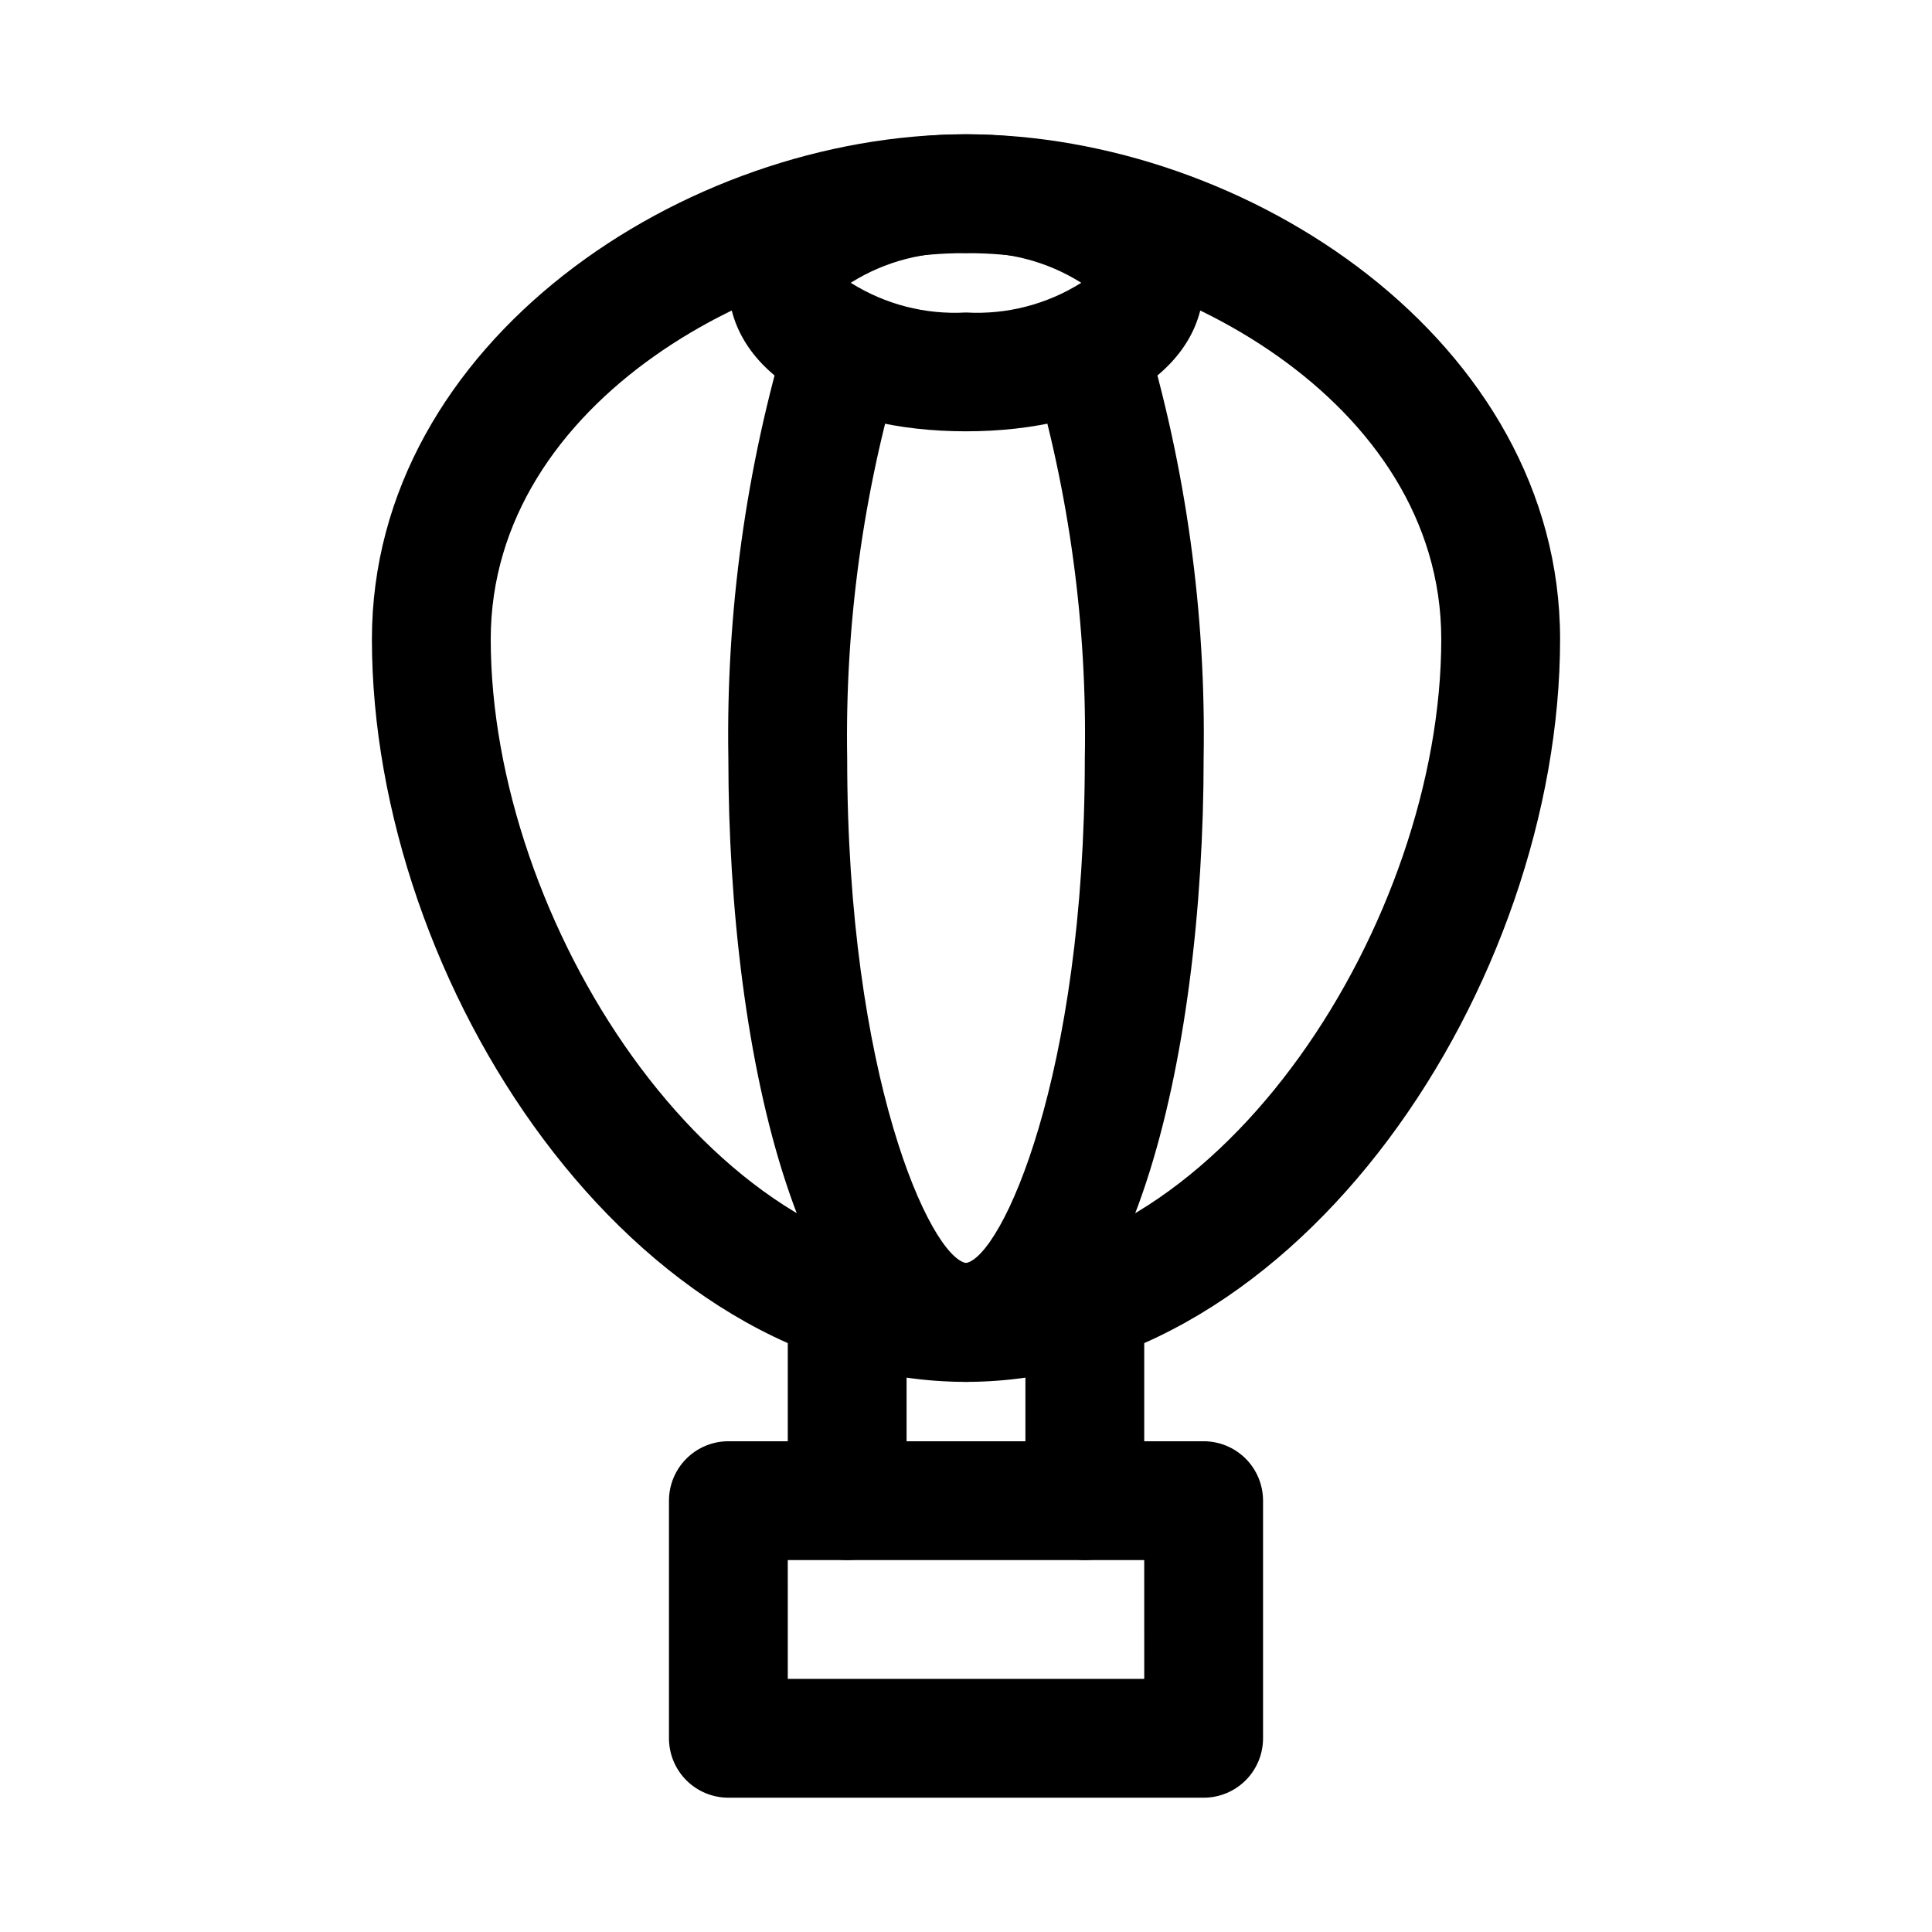 <?xml version="1.0" encoding="UTF-8"?>
<!-- Uploaded to: SVG Repo, www.svgrepo.com, Generator: SVG Repo Mixer Tools -->
<svg fill="#000000" width="800px" height="800px" version="1.1" viewBox="144 144 512 512" xmlns="http://www.w3.org/2000/svg">
 <g>
  <path d="m368.51 478.72c8.695 0 15.742 8.695 15.742 15.742v47.23c0 8.695-7.051 15.742-15.742 15.742-8.695 0-15.742-8.695-15.742-15.742v-47.23c0-8.695 7.051-15.742 15.742-15.742z"/>
  <path d="m431.49 478.72c8.695 0 15.742 8.695 15.742 15.742v47.23c0 8.695-7.051 15.742-15.742 15.742-8.695 0-15.742-8.695-15.742-15.742v-47.23c0-8.695 7.051-15.742 15.742-15.742z"/>
  <path d="m400 510.21c-43.297 0-62.977-85.648-62.977-165.31-0.641-38.527 4.668-76.922 15.742-113.83 1.336-3.969 4.195-7.242 7.945-9.102s8.082-2.156 12.051-0.82c3.965 1.336 7.238 4.195 9.102 7.945 1.859 3.75 2.152 8.086 0.816 12.051-9.984 33.66-14.762 68.648-14.168 103.75 0 84.547 22.043 132.09 31.488 133.82 9.445-1.73 31.488-49.277 31.488-133.82 0.645-35.098-4.082-70.086-14.016-103.75-1.375-5.191-0.004-10.727 3.629-14.684 3.637-3.953 9.035-5.781 14.328-4.852 5.289 0.934 9.738 4.5 11.801 9.461 11.074 36.906 16.387 75.301 15.746 113.83 0 79.664-19.684 165.31-62.977 165.31z"/>
  <path d="m400 510.21c-88.641 0-157.44-105.8-157.44-196.8 0-78.879 82.969-133.82 157.44-133.82 74.469 0 157.44 54.945 157.44 133.82-0.004 91-68.805 196.8-157.44 196.8zm0-299.14c-52.586 0-125.95 38.887-125.95 102.34 0 74.469 58.094 165.31 125.95 165.31 67.855 0 125.95-90.844 125.95-165.31-0.004-63.449-73.371-102.34-125.95-102.34z"/>
  <path d="m400 258.3c-36.527 0-62.977-15.742-62.977-39.359 0-23.617 26.449-39.359 62.977-39.359s62.977 15.742 62.977 39.359c0 23.617-26.453 39.359-62.977 39.359zm-30.547-39.359c9.117 5.734 19.793 8.488 30.547 7.871 10.75 0.617 21.426-2.137 30.543-7.871-9.117-5.734-19.793-8.488-30.543-7.871-10.754-0.617-21.43 2.137-30.547 7.871z"/>
  <path d="m462.98 620.41h-125.95c-4.176 0-8.18-1.656-11.133-4.609-2.953-2.953-4.613-6.957-4.613-11.133v-62.977c0-4.176 1.66-8.18 4.613-11.133s6.957-4.613 11.133-4.613h125.95c4.172 0 8.18 1.66 11.133 4.613 2.949 2.953 4.609 6.957 4.609 11.133v62.977c0 4.176-1.66 8.18-4.609 11.133-2.953 2.953-6.961 4.609-11.133 4.609zm-110.21-31.488h94.465l-0.004-31.488h-94.465z"/>
 </g>
</svg>